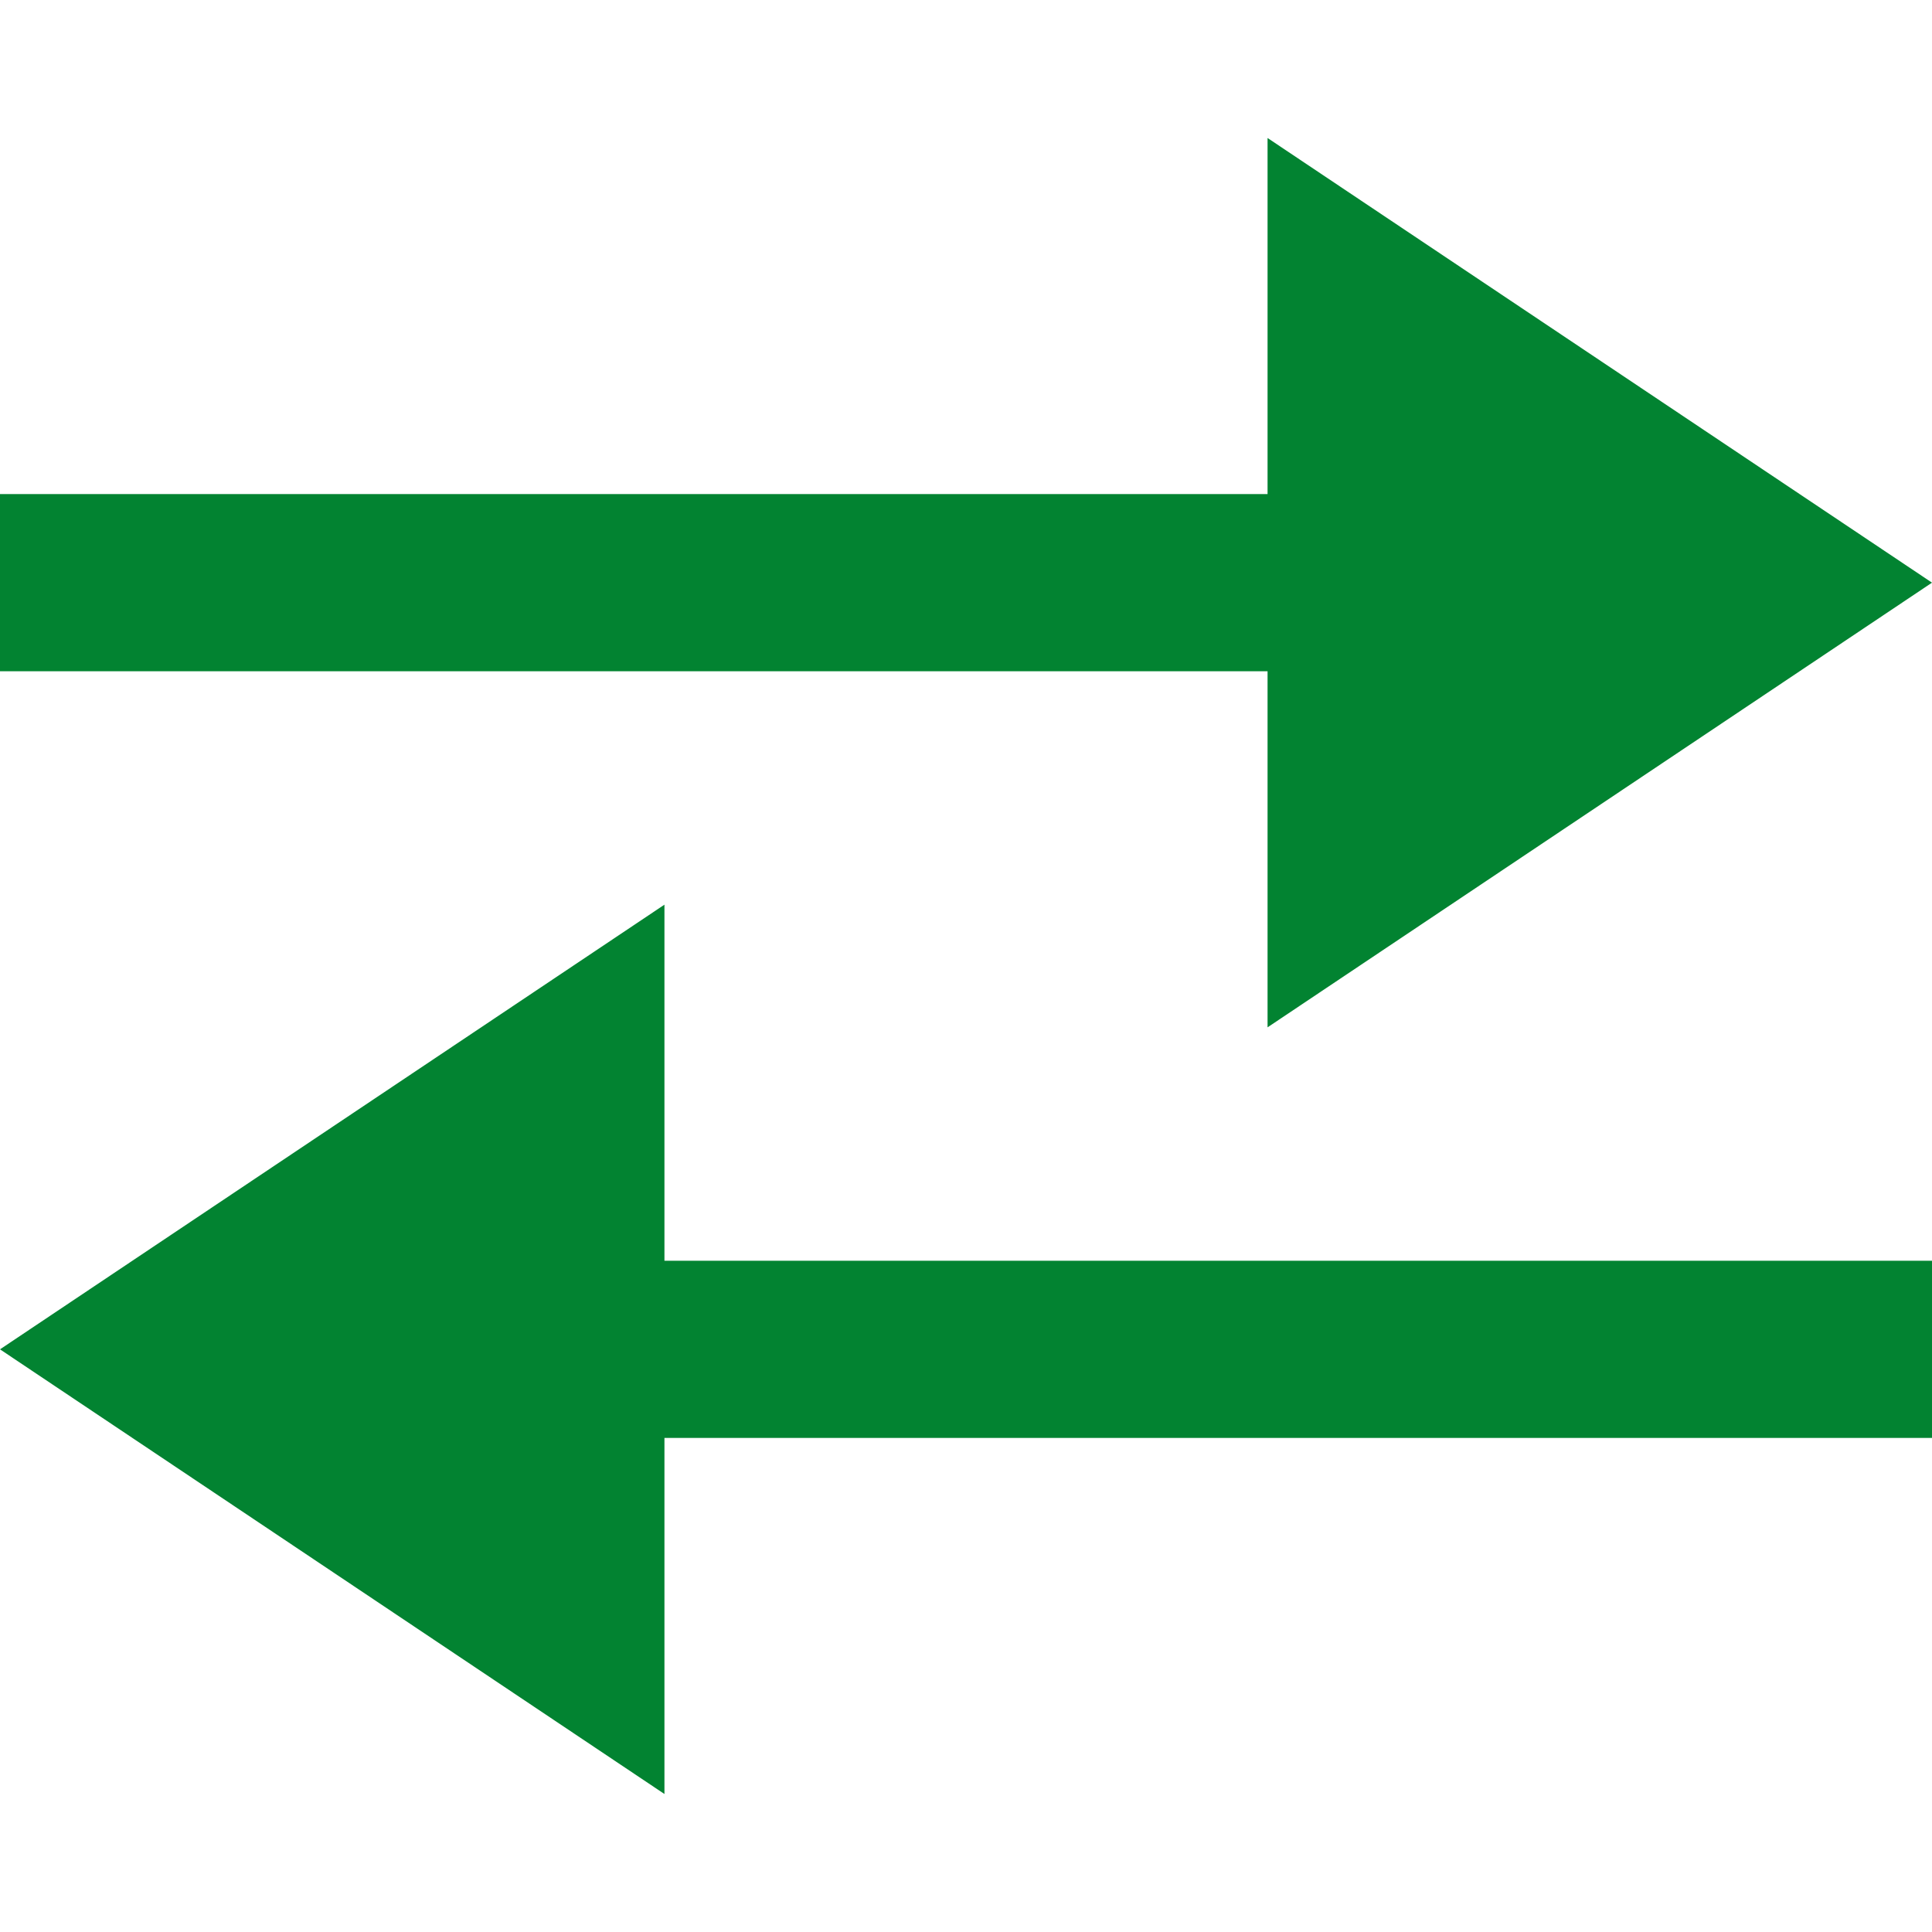 <?xml version="1.0" encoding="utf-8"?>
<!-- Generator: Adobe Illustrator 27.9.0, SVG Export Plug-In . SVG Version: 6.00 Build 0)  -->
<svg version="1.1" id="Ebene_1" xmlns="http://www.w3.org/2000/svg" xmlns:xlink="http://www.w3.org/1999/xlink" x="0px" y="0px"
	 viewBox="0 0 113.4 113.4" style="enable-background:new 0 0 113.4 113.4;" xml:space="preserve">
<polygon points="74.4,60.3 113.4,34.2 74.4,8.1 74.4,29 0,29 0,39.4 74.4,39.4 " fill="#028331"/>
<polygon points="39,53.1 0,79.2 39,105.3 39,84.4 113.4,84.4 113.4,74 39,74 " fill="#028331"/>
</svg>
